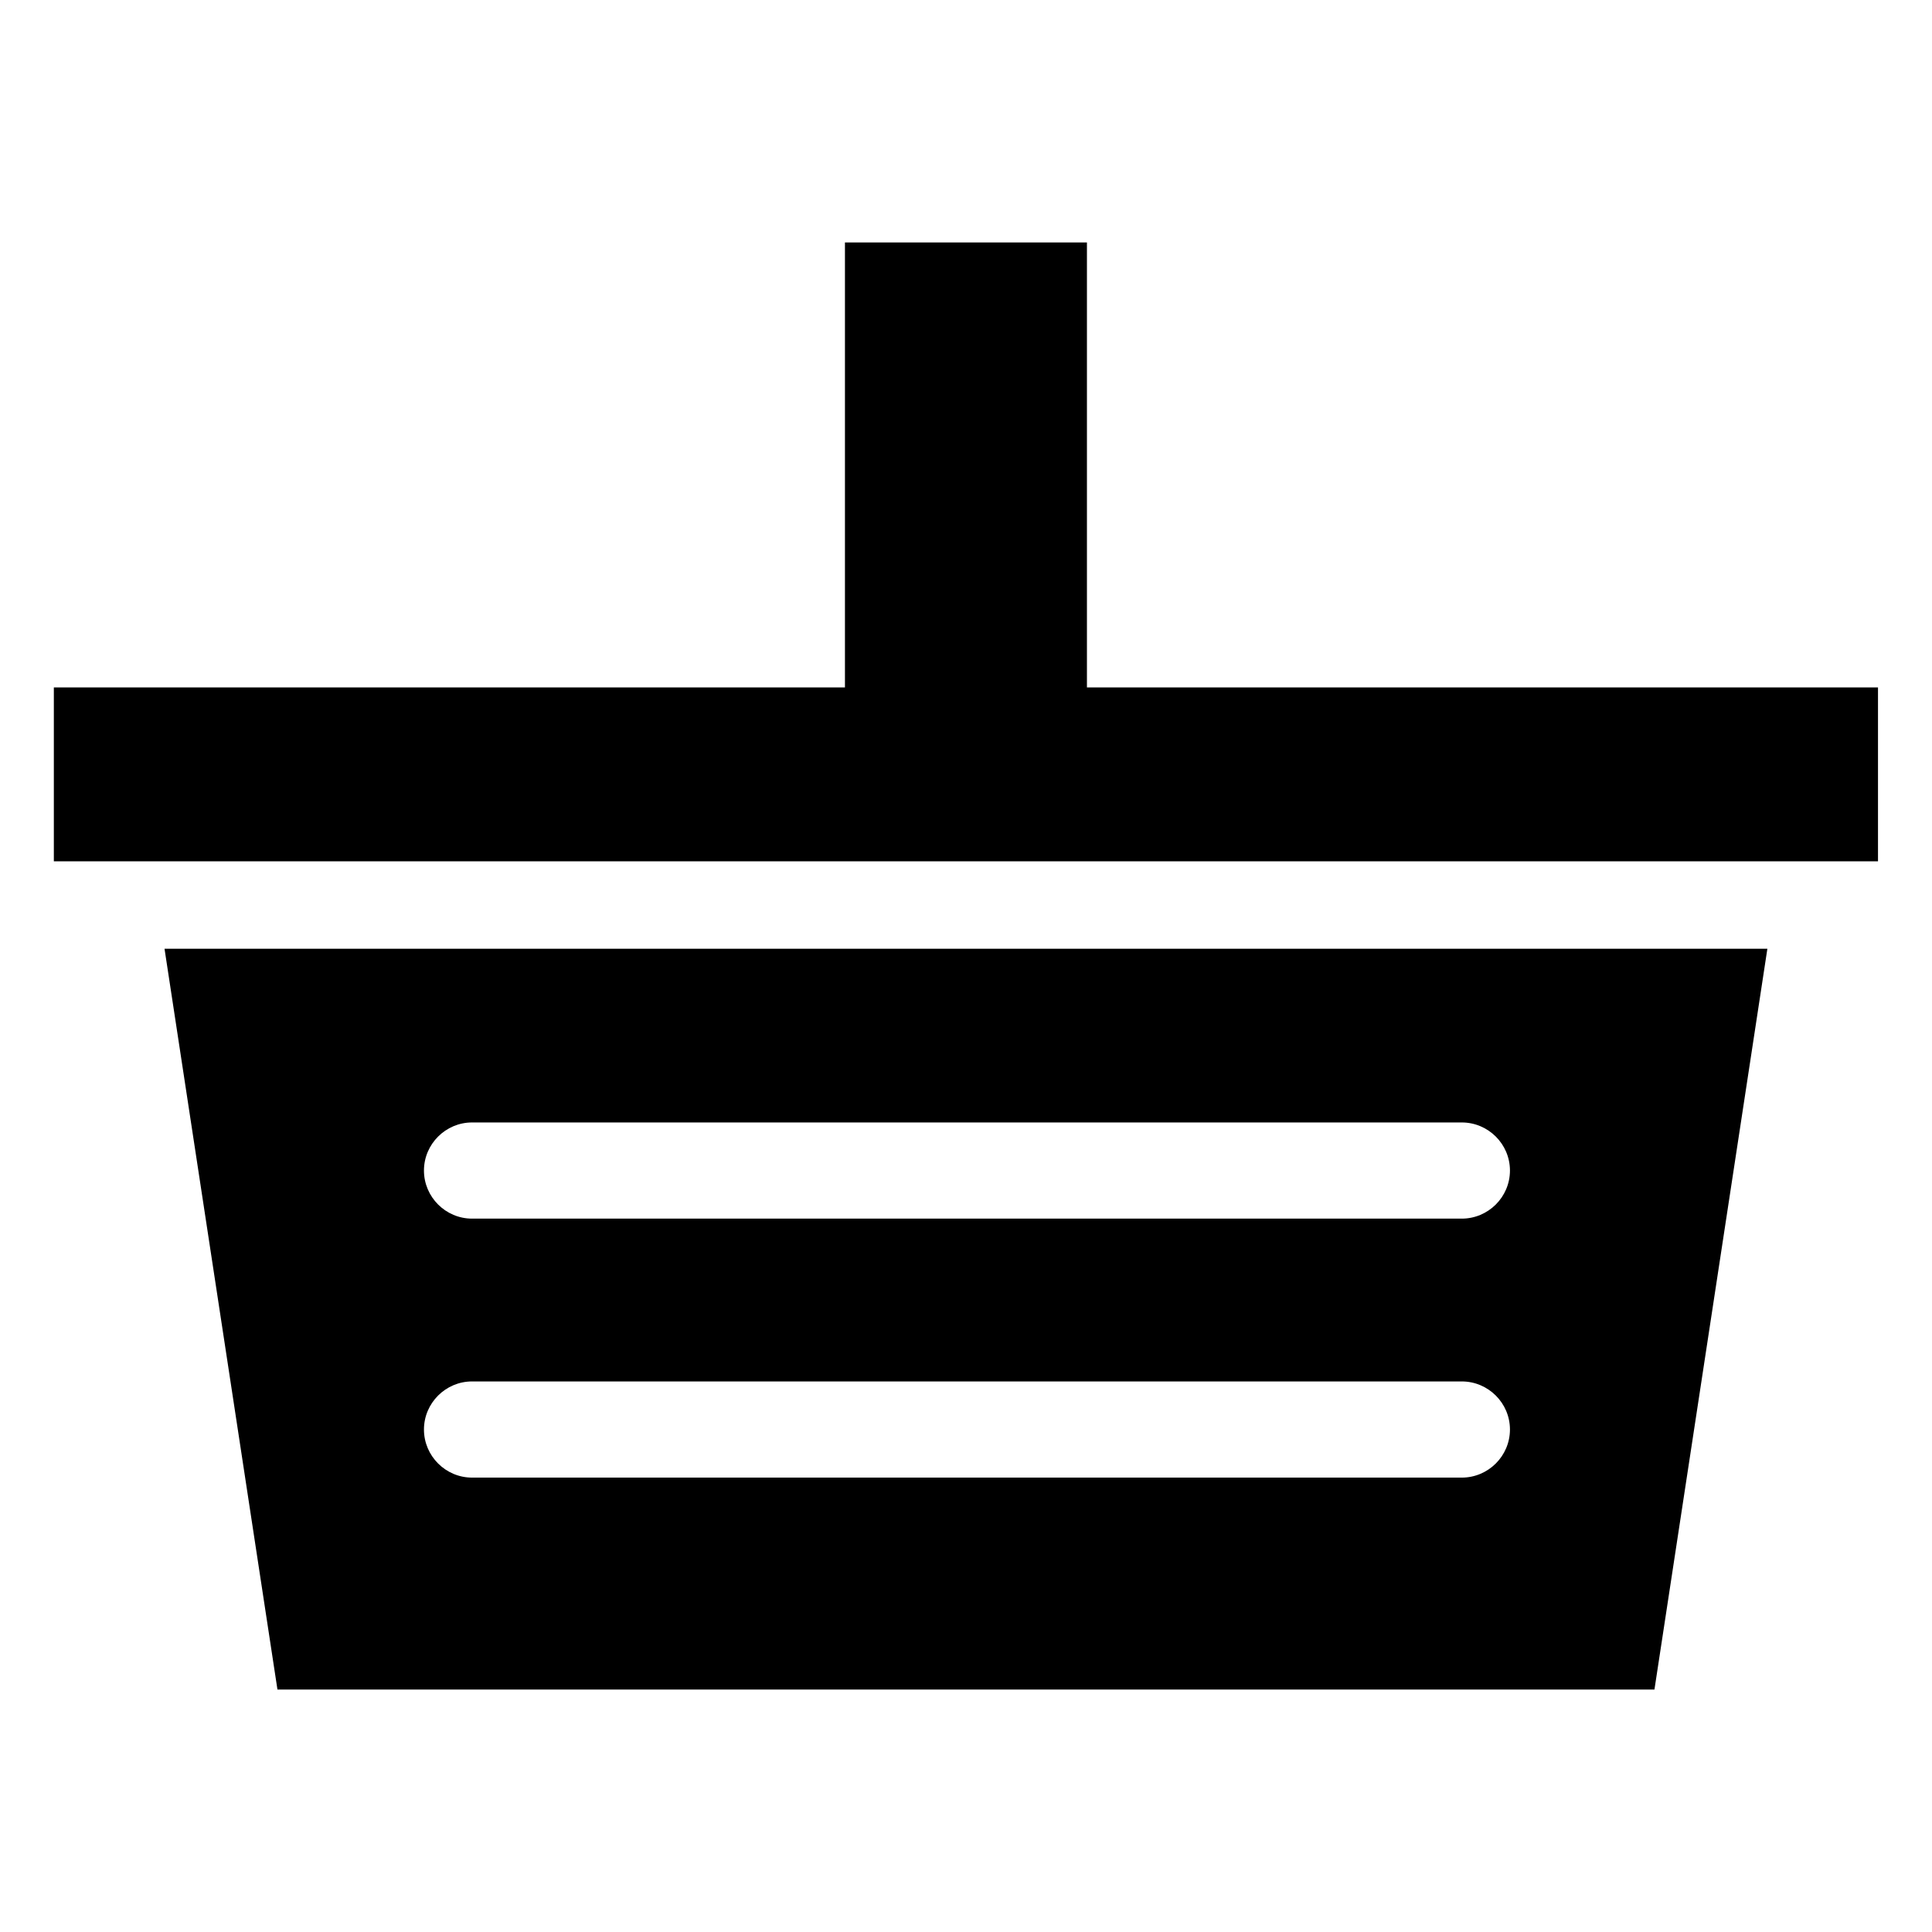 <?xml version="1.0" encoding="UTF-8"?>
<!-- Uploaded to: SVG Repo, www.svgrepo.com, Generator: SVG Repo Mixer Tools -->
<svg fill="#000000" width="800px" height="800px" version="1.1" viewBox="144 144 512 512" xmlns="http://www.w3.org/2000/svg">
 <path d="m158.28 326.17h209.64v-117.92h64.129v117.92h209.64v46.082h-483.42v-46.082zm29.32 69.254 29.926 196.32h364.92l29.926-196.32h-424.78zm81.496 46.039h262.3c7.012 0 12.758 5.727 12.758 12.742 0 7.012-5.742 12.742-12.758 12.742h-262.3c-7.012 0-12.742-5.742-12.742-12.742 0-7.012 5.742-12.742 12.742-12.742zm0 68.633h262.3c7.012 0 12.758 5.727 12.758 12.742 0 7.012-5.742 12.742-12.758 12.742h-262.3c-7.012 0-12.742-5.742-12.742-12.742 0-7.012 5.742-12.742 12.742-12.742z" fill-rule="evenodd"/>
</svg>